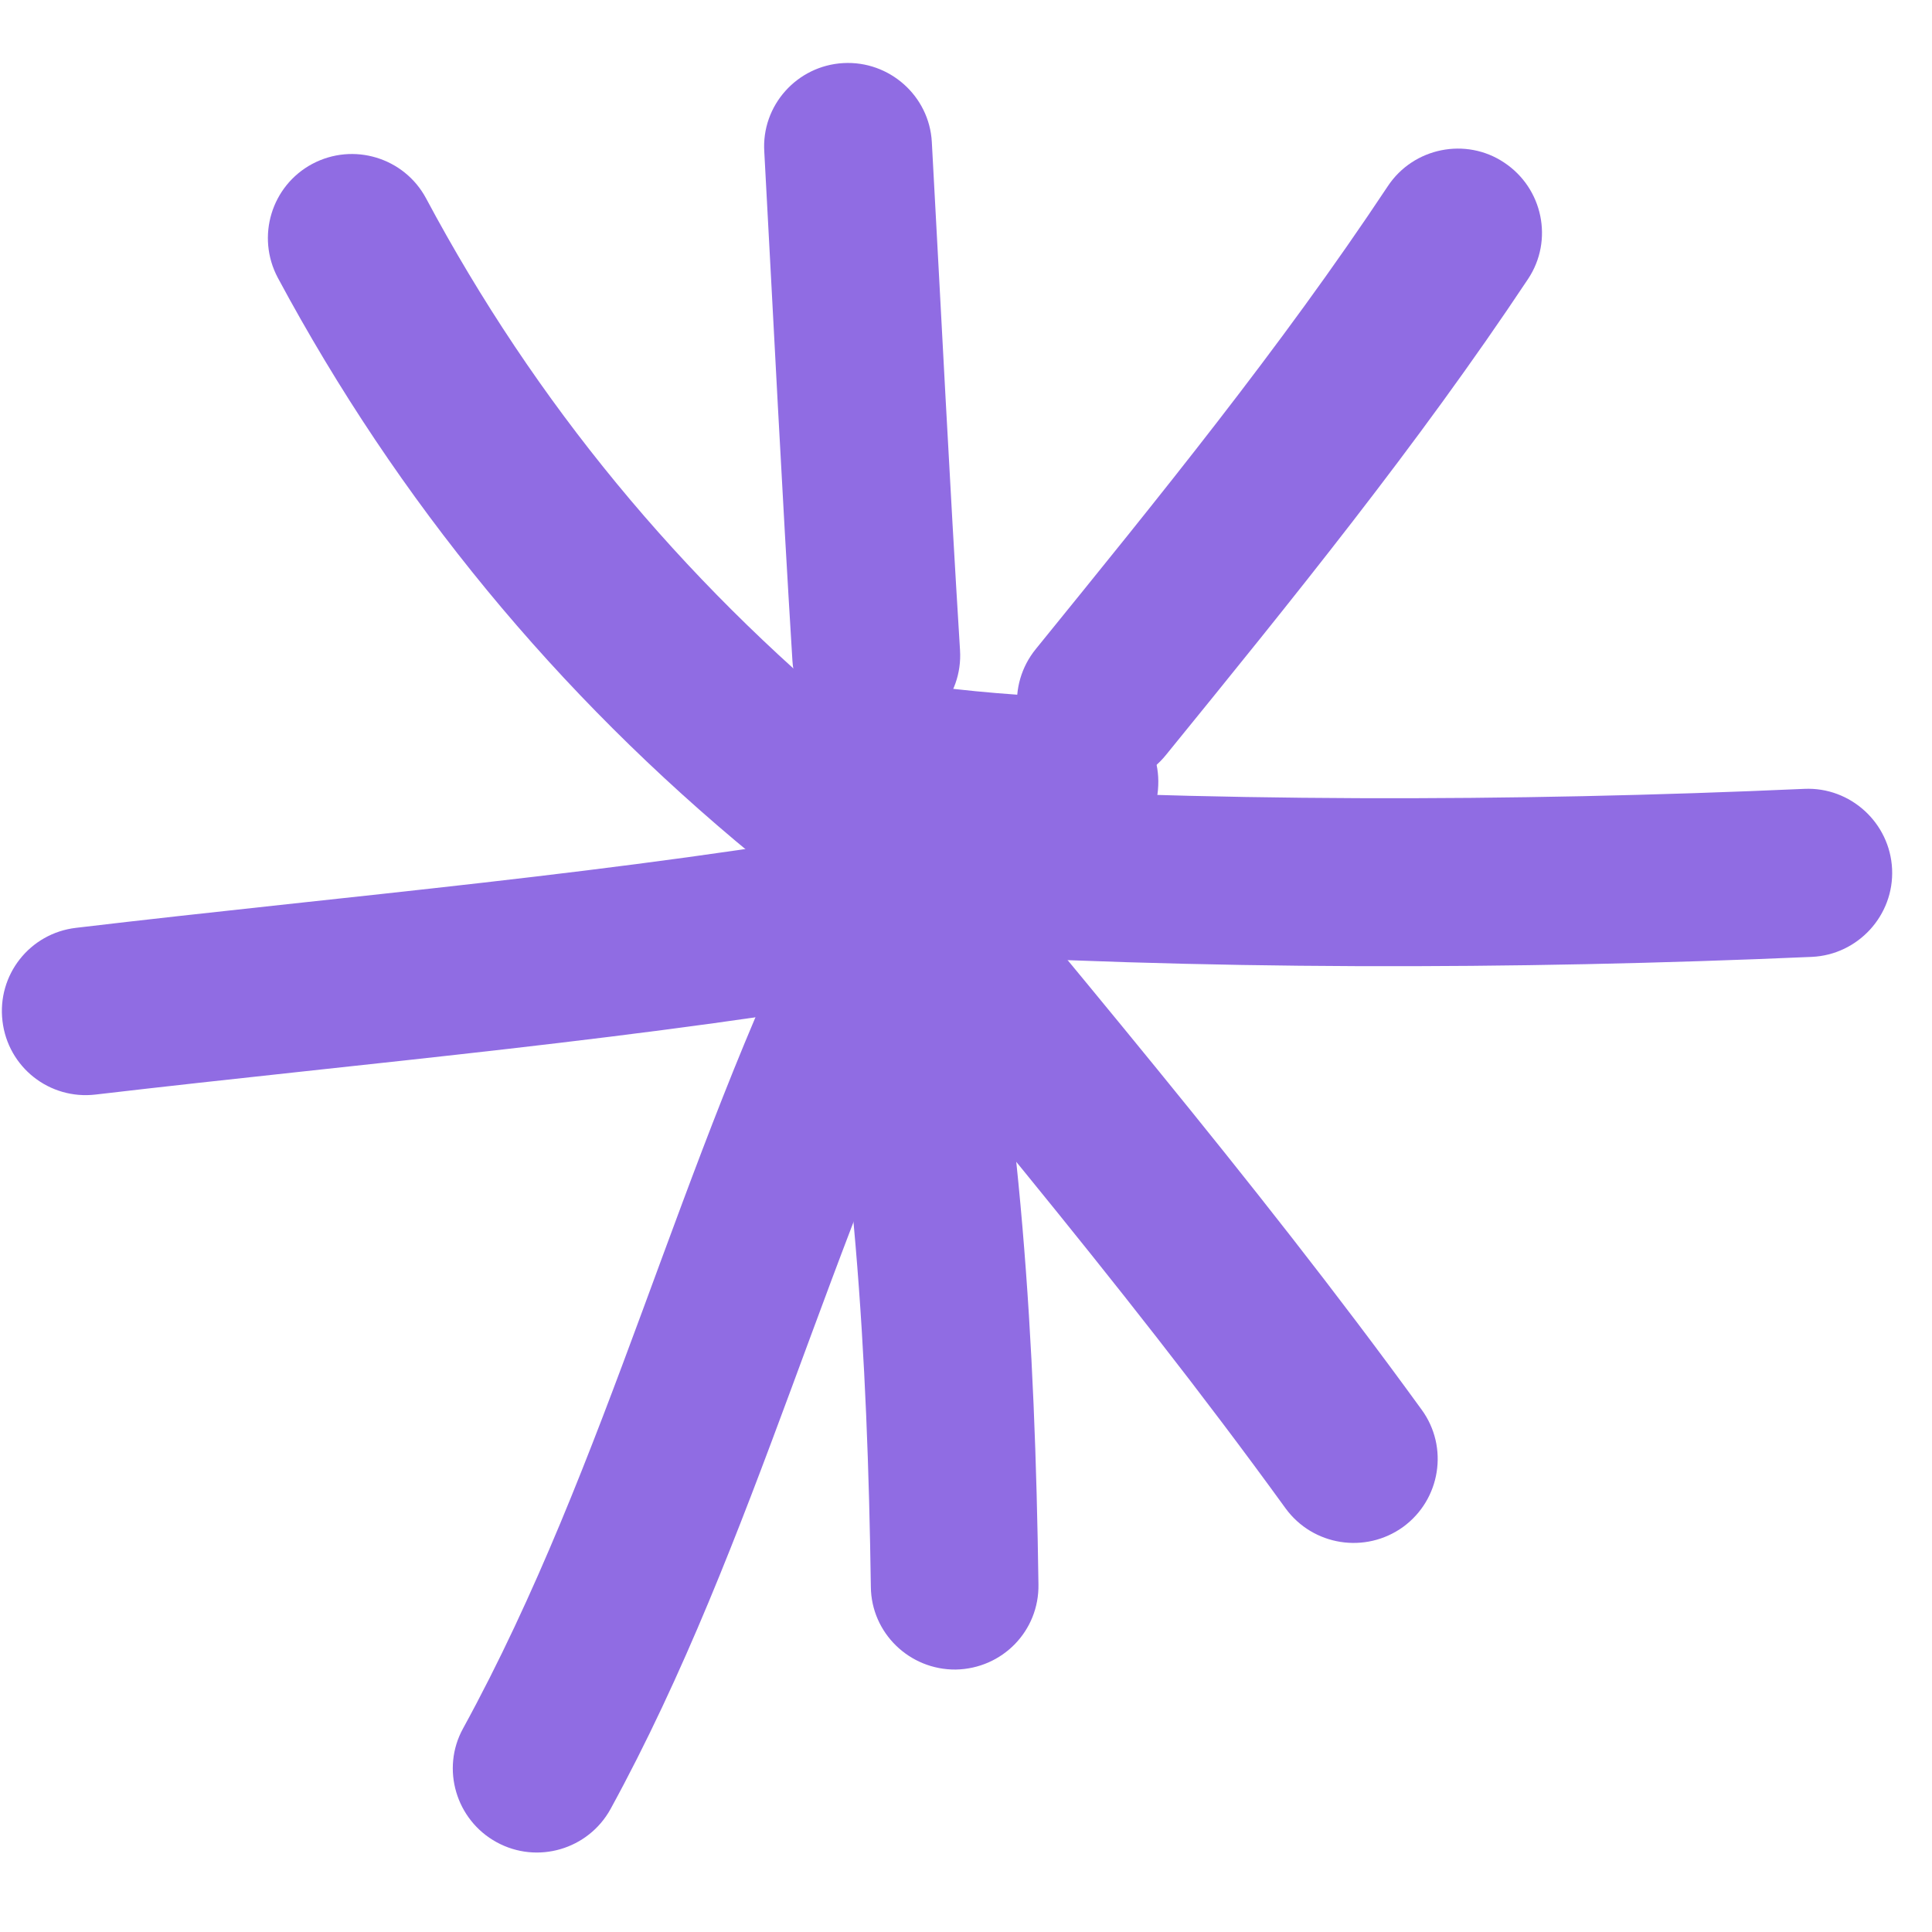 <?xml version="1.0" encoding="UTF-8"?> <svg xmlns="http://www.w3.org/2000/svg" width="32" height="32" viewBox="0 0 32 32" fill="none"><path fill-rule="evenodd" clip-rule="evenodd" d="M14.243 12.023C11.273 9.581 8.866 6.673 7.057 3.285C6.695 2.61 5.853 2.353 5.172 2.715C4.497 3.076 4.239 3.918 4.601 4.6C6.591 8.308 9.22 11.494 12.476 14.172C13.067 14.659 13.951 14.576 14.438 13.984C14.925 13.386 14.834 12.509 14.243 12.023Z" fill="#906CE3"></path><path fill-rule="evenodd" clip-rule="evenodd" d="M12.659 2.513C12.812 5.323 12.951 8.134 13.125 10.944C13.174 11.71 13.835 12.294 14.6 12.245C15.365 12.197 15.949 11.536 15.901 10.77C15.727 7.967 15.588 5.163 15.434 2.353C15.393 1.59 14.732 1.002 13.967 1.045C13.201 1.088 12.61 1.746 12.659 2.513Z" fill="#906CE3"></path><path fill-rule="evenodd" clip-rule="evenodd" d="M22.987 3.083C21.206 5.768 19.189 8.244 17.157 10.749C16.67 11.347 16.761 12.223 17.359 12.703C17.957 13.19 18.834 13.1 19.314 12.502C21.401 9.935 23.474 7.382 25.31 4.62C25.735 3.98 25.554 3.117 24.914 2.693C24.281 2.269 23.411 2.443 22.987 3.083Z" fill="#906CE3"></path><path fill-rule="evenodd" clip-rule="evenodd" d="M29.885 13.066C25.057 13.282 19.93 13.289 15.102 12.983C14.337 12.941 13.676 13.518 13.628 14.29C13.579 15.056 14.163 15.716 14.928 15.765C19.854 16.071 25.085 16.064 30.01 15.849C30.776 15.814 31.374 15.16 31.339 14.395C31.304 13.63 30.65 13.031 29.885 13.066Z" fill="#906CE3"></path><path fill-rule="evenodd" clip-rule="evenodd" d="M12.472 13.95C15.45 17.596 18.531 21.171 21.293 24.983C21.745 25.603 22.615 25.742 23.241 25.29C23.86 24.837 23.999 23.968 23.547 23.349C20.75 19.495 17.634 15.877 14.622 12.19C14.135 11.599 13.258 11.509 12.667 11.996C12.069 12.483 11.985 13.359 12.472 13.95Z" fill="#906CE3"></path><path fill-rule="evenodd" clip-rule="evenodd" d="M13.374 15.006C14.153 18.805 14.369 22.436 14.424 26.283C14.431 27.048 15.064 27.66 15.83 27.653C16.602 27.639 17.214 27.013 17.2 26.241C17.144 22.213 16.915 18.422 16.101 14.443C15.941 13.691 15.21 13.204 14.452 13.364C13.701 13.518 13.214 14.255 13.374 15.006Z" fill="#906CE3"></path><path fill-rule="evenodd" clip-rule="evenodd" d="M13.499 14.701C11.246 19.209 10.084 24.218 7.67 28.628C7.301 29.296 7.552 30.145 8.226 30.513C8.901 30.882 9.743 30.632 10.112 29.964C12.54 25.526 13.715 20.489 15.99 15.946C16.331 15.258 16.053 14.423 15.371 14.075C14.682 13.734 13.847 14.012 13.499 14.701Z" fill="#906CE3"></path><path fill-rule="evenodd" clip-rule="evenodd" d="M14.74 13.677C10.253 14.47 5.773 14.832 1.258 15.368C0.493 15.458 -0.05 16.147 0.041 16.912C0.131 17.677 0.82 18.22 1.585 18.129C6.149 17.594 10.684 17.218 15.227 16.418C15.978 16.279 16.486 15.556 16.354 14.804C16.215 14.046 15.498 13.538 14.74 13.677Z" fill="#906CE3"></path><path fill-rule="evenodd" clip-rule="evenodd" d="M17.862 11.564C16.937 11.522 16.06 11.46 15.156 11.327C14.391 11.216 13.688 11.745 13.577 12.503C13.466 13.261 13.994 13.971 14.752 14.082C15.754 14.228 16.721 14.298 17.737 14.339C18.502 14.374 19.156 13.783 19.184 13.011C19.218 12.245 18.627 11.599 17.862 11.564Z" fill="#906CE3"></path></svg> 
